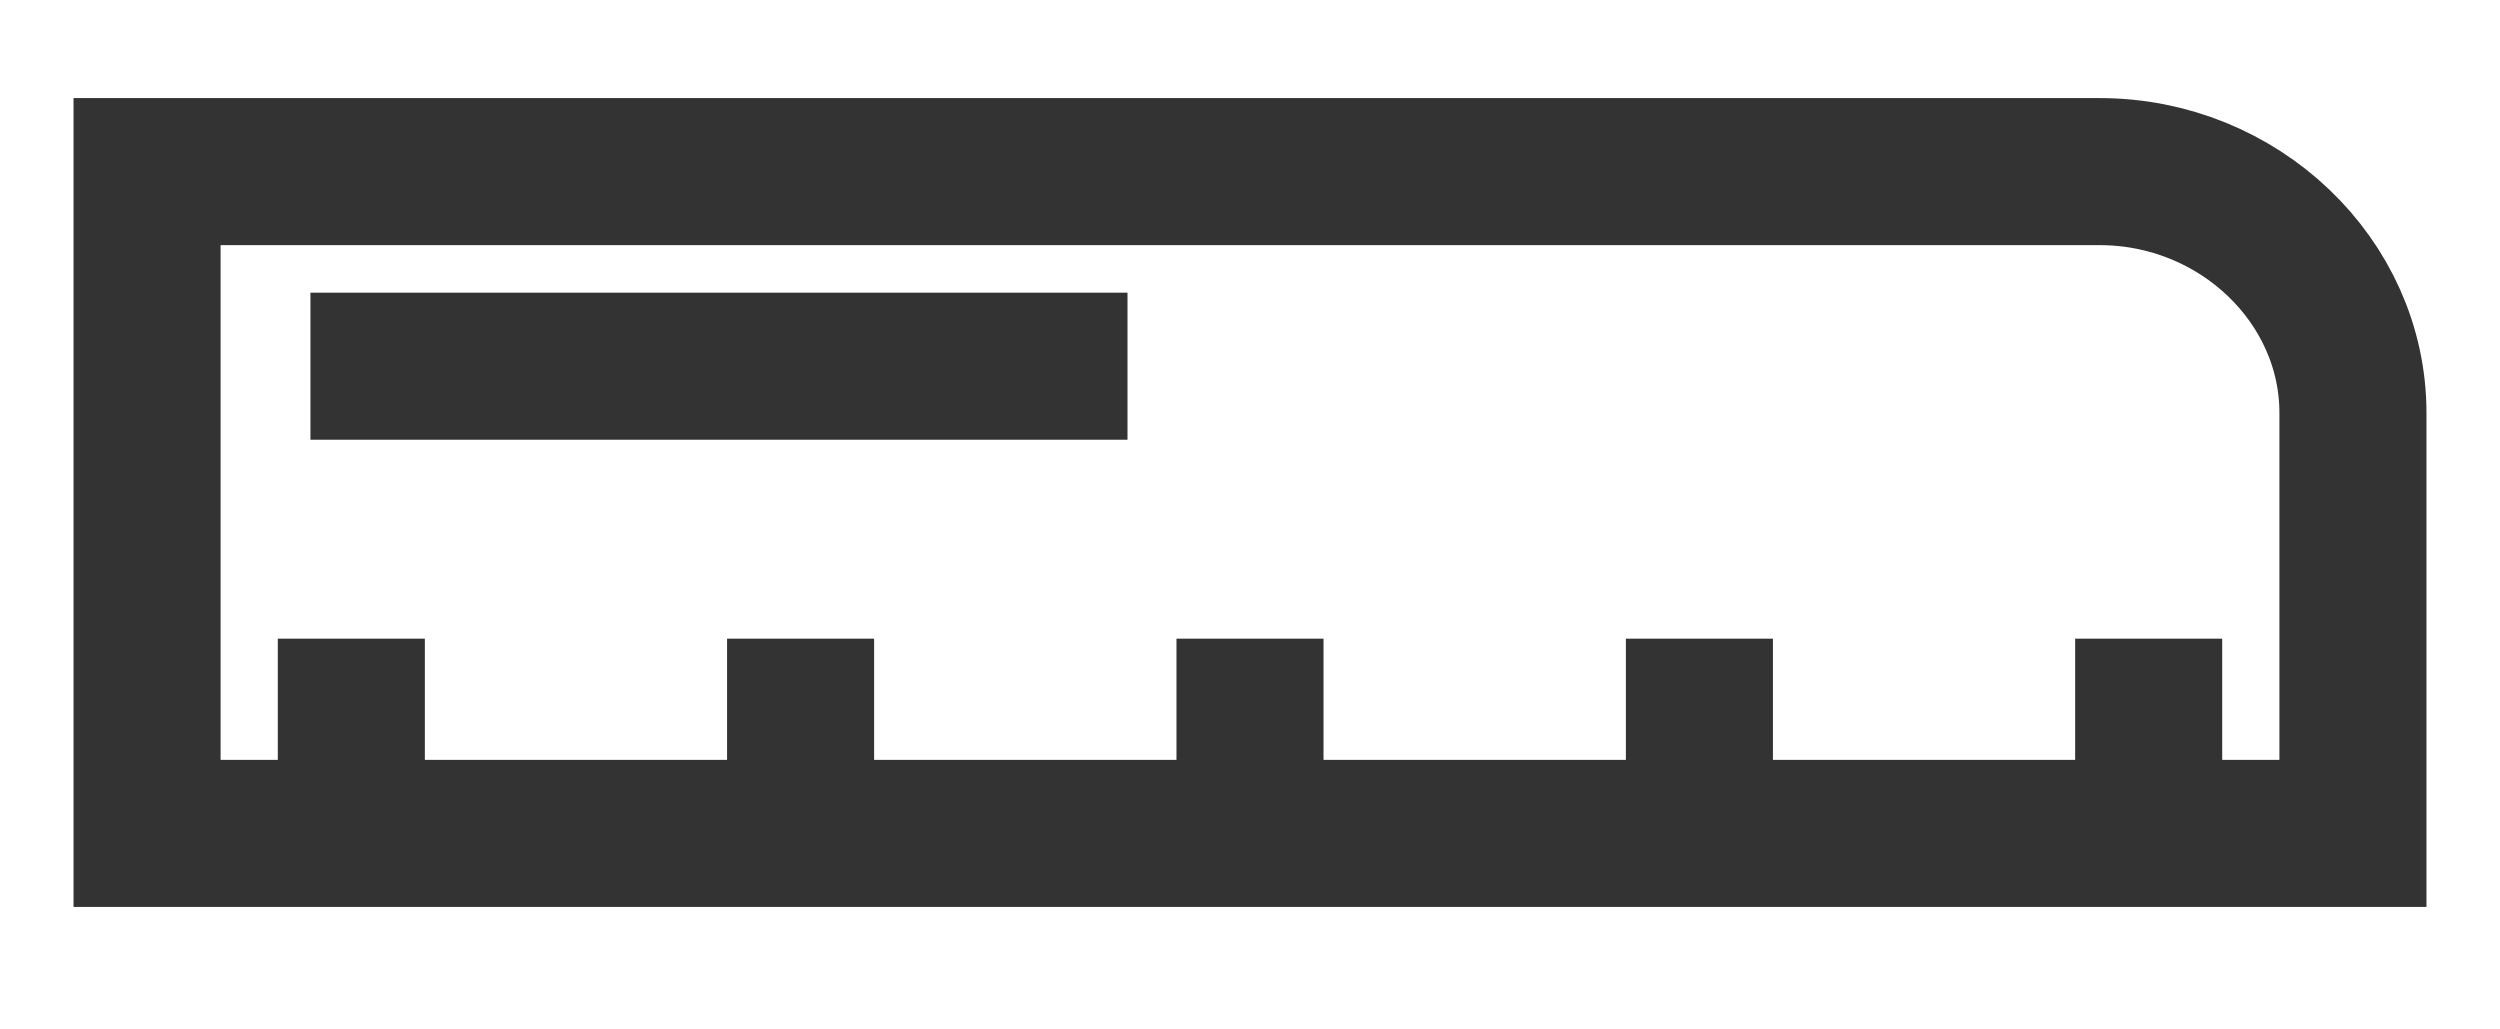 <svg width="17" height="7" viewBox="0 0 17 7" fill="none" xmlns="http://www.w3.org/2000/svg">
<path d="M2.111 2.49H7.667M2.389 5.667V4.343M5.444 5.667V4.343M8.5 5.667V4.343M11.556 5.667V4.343M14.611 5.667V4.343M16 5.667H1V1.167H14.278C15.222 1.167 16 1.908 16 2.808V5.667Z" stroke="#333333" stroke-miterlimit="10"/>
</svg>
